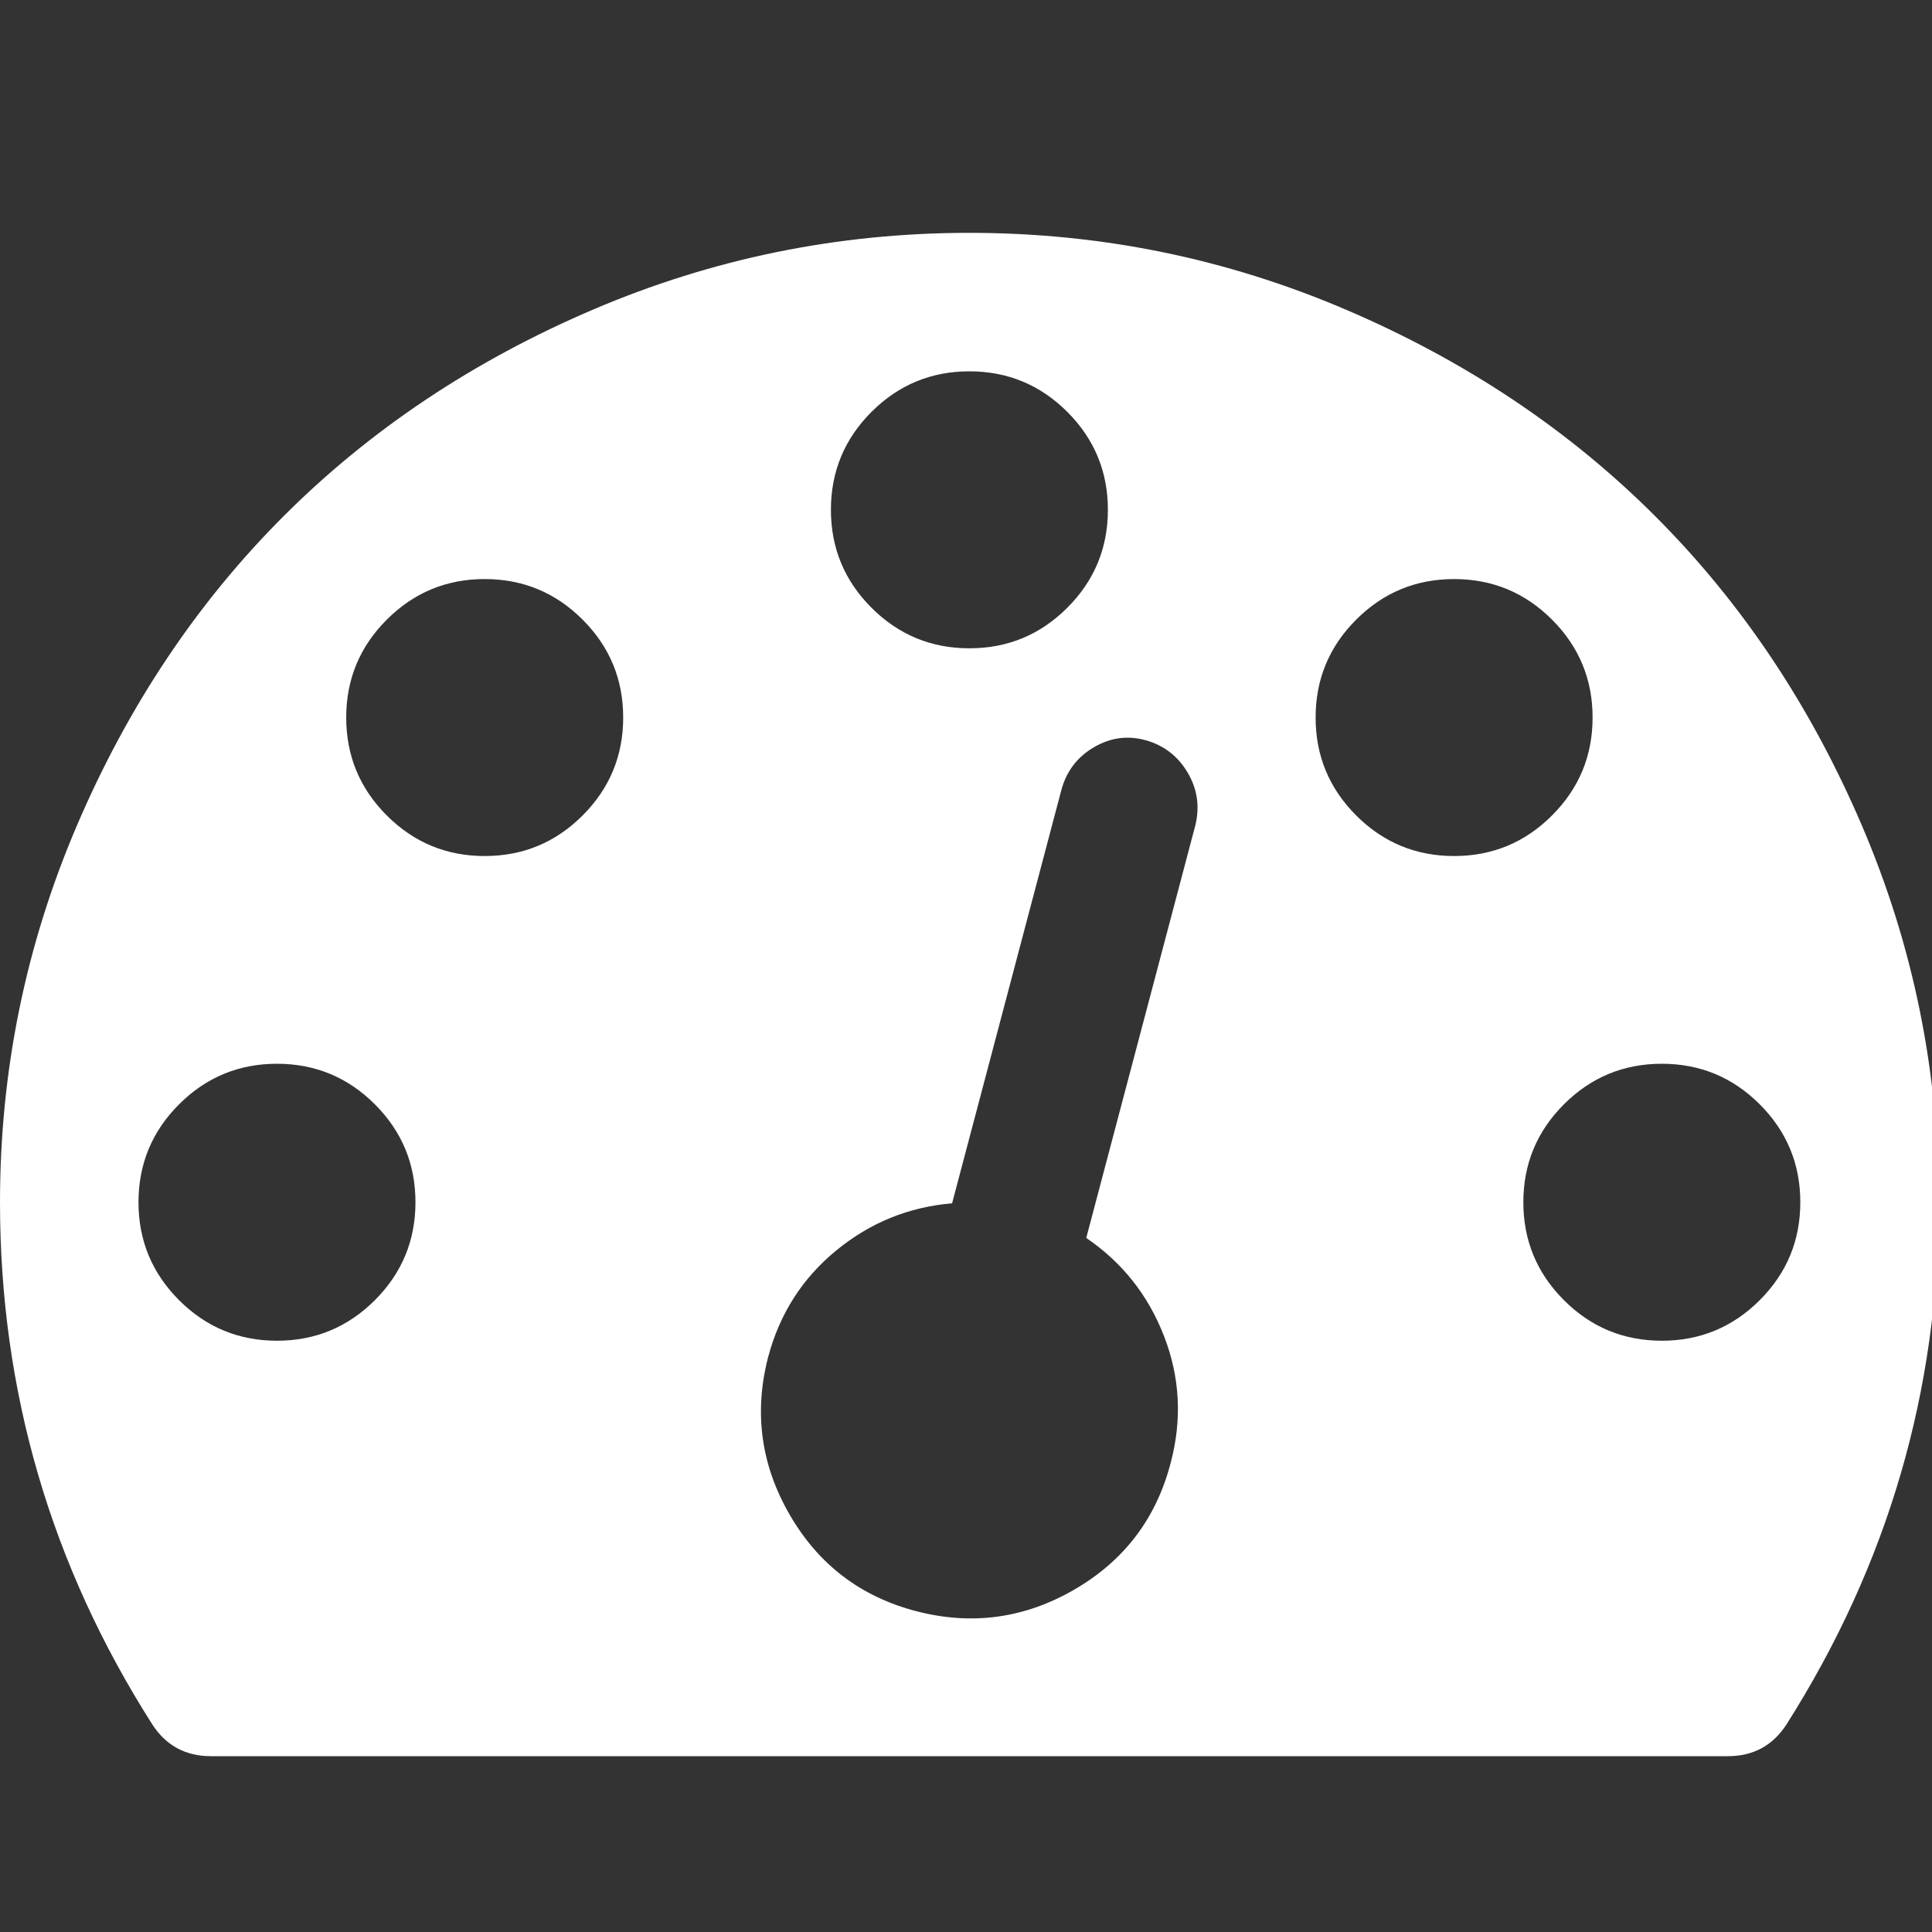 <?xml version="1.0" encoding="UTF-8" standalone="no"?>
<!DOCTYPE svg PUBLIC "-//W3C//DTD SVG 1.1//EN" "http://www.w3.org/Graphics/SVG/1.1/DTD/svg11.dtd">
<svg width="100%" height="100%" viewBox="0 0 25 25" version="1.1" xmlns="http://www.w3.org/2000/svg" xmlns:xlink="http://www.w3.org/1999/xlink" xml:space="preserve" style="fill-rule:evenodd;clip-rule:evenodd;stroke-linejoin:round;stroke-miterlimit:1.414;">
    <rect x="0" y="0" width="25" height="25" fill="#333333" stroke="none"/>
    <g transform="matrix(0.014,0,0,0.014,0,-0.571)">
        <path d="M384,1152C384,1116.67 371.5,1086.5 346.5,1061.5C321.5,1036.5 291.333,1024 256,1024C220.667,1024 190.5,1036.5 165.5,1061.5C140.5,1086.5 128,1116.67 128,1152C128,1187.33 140.5,1217.5 165.5,1242.5C190.5,1267.5 220.667,1280 256,1280C291.333,1280 321.5,1267.5 346.5,1242.5C371.5,1217.5 384,1187.33 384,1152ZM576,704C576,668.667 563.5,638.5 538.5,613.5C513.5,588.5 483.333,576 448,576C412.667,576 382.5,588.5 357.5,613.5C332.5,638.5 320,668.667 320,704C320,739.333 332.5,769.5 357.5,794.5C382.5,819.5 412.667,832 448,832C483.333,832 513.5,819.5 538.5,794.5C563.5,769.5 576,739.333 576,704ZM1004,1185L1105,803C1109,785.667 1106.5,769.5 1097.5,754.5C1088.5,739.5 1075.67,729.667 1059,725C1042.33,720.333 1026.33,722.5 1011,731.5C995.667,740.5 985.667,753.667 981,771L880,1153C840,1156.33 804.333,1170.83 773,1196.5C741.667,1222.17 720.667,1255 710,1295C696.667,1346.33 703.333,1395 730,1441C756.667,1487 795.667,1516.67 847,1530C898.333,1543.33 947,1536.67 993,1510C1039,1483.33 1068.67,1444.33 1082,1393C1092.67,1353 1090.67,1314 1076,1276C1061.33,1238 1037.33,1207.67 1004,1185ZM1664,1152C1664,1116.67 1651.5,1086.5 1626.5,1061.5C1601.5,1036.5 1571.33,1024 1536,1024C1500.67,1024 1470.5,1036.5 1445.5,1061.5C1420.5,1086.5 1408,1116.67 1408,1152C1408,1187.33 1420.5,1217.5 1445.5,1242.5C1470.5,1267.5 1500.67,1280 1536,1280C1571.33,1280 1601.5,1267.5 1626.5,1242.5C1651.5,1217.5 1664,1187.33 1664,1152ZM1024,512C1024,476.667 1011.5,446.5 986.5,421.5C961.5,396.5 931.333,384 896,384C860.667,384 830.5,396.5 805.5,421.5C780.5,446.5 768,476.667 768,512C768,547.333 780.5,577.5 805.5,602.5C830.5,627.5 860.667,640 896,640C931.333,640 961.5,627.5 986.5,602.5C1011.5,577.5 1024,547.333 1024,512ZM1472,704C1472,668.667 1459.5,638.5 1434.5,613.5C1409.5,588.5 1379.33,576 1344,576C1308.67,576 1278.5,588.5 1253.5,613.5C1228.5,638.5 1216,668.667 1216,704C1216,739.333 1228.5,769.5 1253.5,794.5C1278.5,819.5 1308.67,832 1344,832C1379.33,832 1409.5,819.5 1434.5,794.5C1459.5,769.5 1472,739.333 1472,704ZM1792,1152C1792,1326 1745,1487 1651,1635C1638.33,1654.33 1620.33,1664 1597,1664L195,1664C171.667,1664 153.667,1654.33 141,1635C47,1487.67 0,1326.67 0,1152C0,1030.67 23.667,914.667 71,804C118.333,693.333 182,598 262,518C342,438 437.333,374.333 548,327C658.667,279.667 774.667,256 896,256C1017.33,256 1133.33,279.667 1244,327C1354.67,374.333 1450,438 1530,518C1610,598 1673.67,693.333 1721,804C1768.33,914.667 1792,1030.67 1792,1152Z" style="fill:white;fill-rule:nonzero;"/>
    </g>
</svg>
